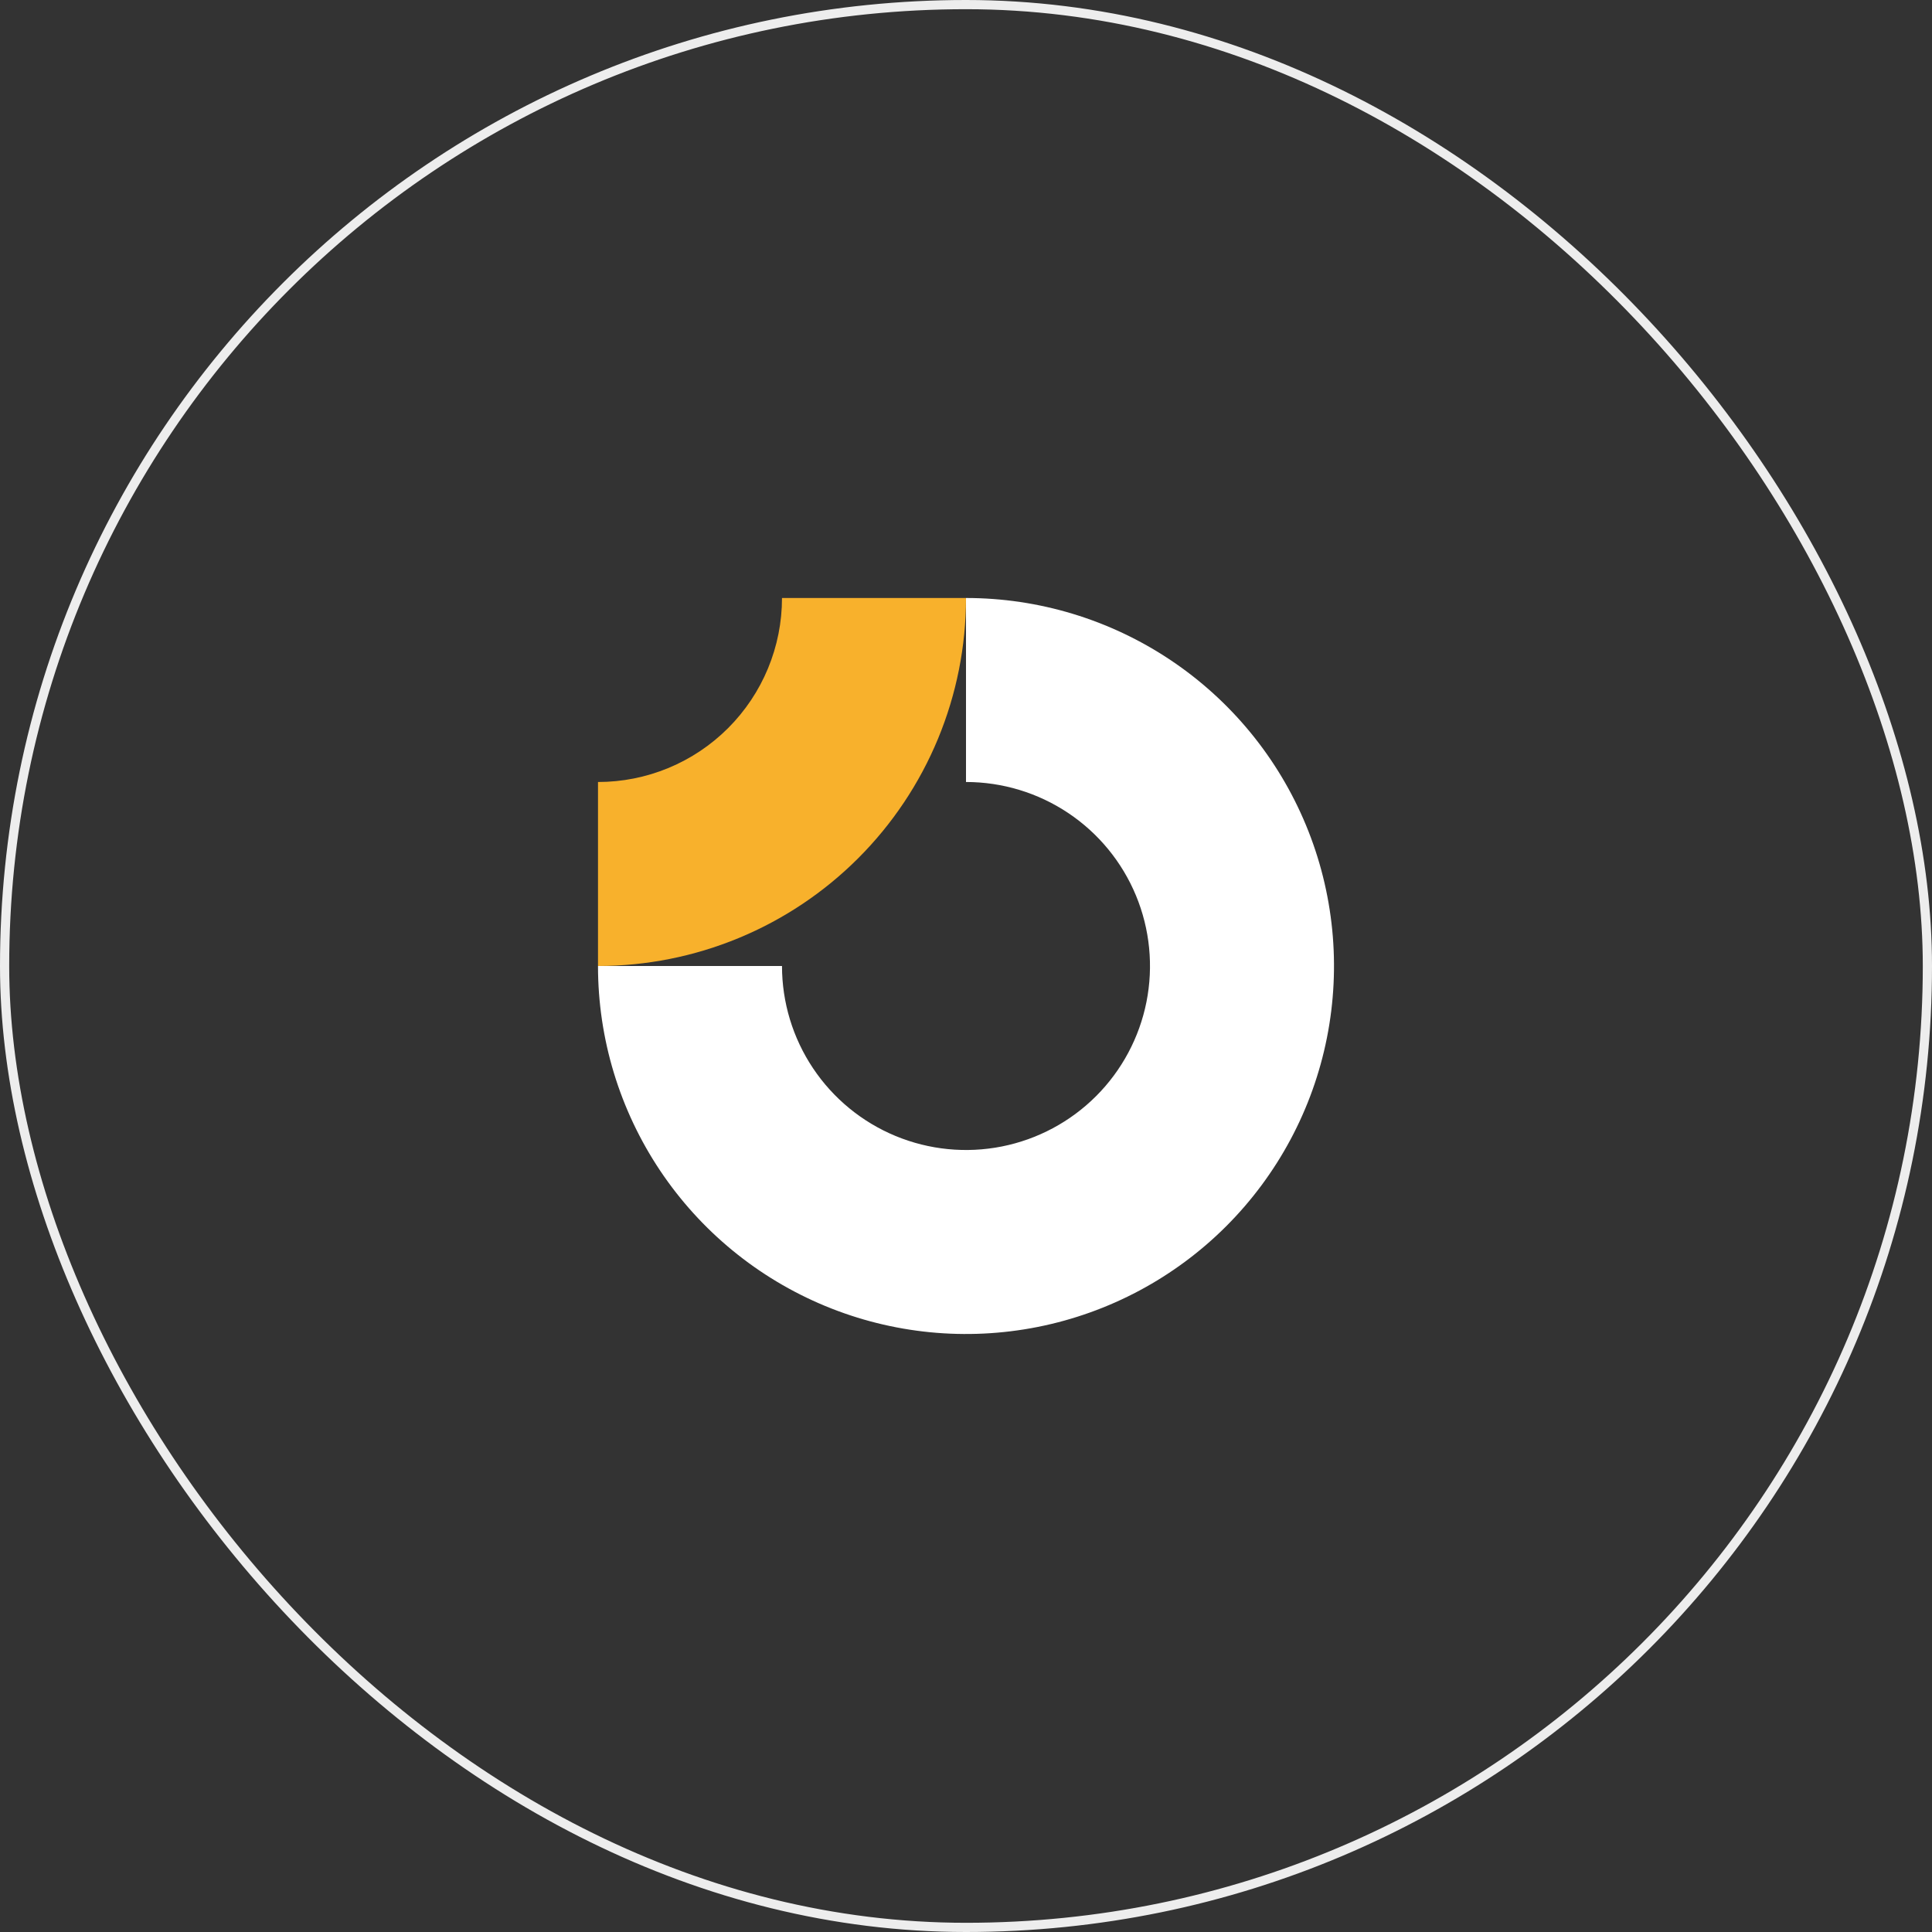 <?xml version="1.0" encoding="UTF-8"?> <svg xmlns="http://www.w3.org/2000/svg" width="210" height="210" viewBox="0 0 210 210" fill="none"><rect x="0" y="0" width="210" height="210" fill="#333333" stroke="none"/><rect x="0.5" y="0.5" width="209" height="209" rx="104.5" stroke="#EDEDED"></rect><g clip-path="url(#clip0_65_3279)"><path fill-rule="evenodd" clip-rule="evenodd" d="M116.111 88.371C112.822 86.173 108.956 85 105 85V65C112.911 65 120.645 67.346 127.223 71.741C133.801 76.136 138.928 82.384 141.955 89.693C144.983 97.002 145.775 105.044 144.231 112.804C142.688 120.563 138.878 127.69 133.284 133.284C127.69 138.878 120.563 142.688 112.804 144.231C105.044 145.775 97.002 144.983 89.693 141.955C82.384 138.928 76.136 133.801 71.741 127.223C67.346 120.645 65 112.911 65 105H85C85 108.956 86.173 112.822 88.371 116.111C90.568 119.4 93.692 121.964 97.346 123.478C101.001 124.991 105.022 125.387 108.902 124.616C112.781 123.844 116.345 121.939 119.142 119.142C121.939 116.345 123.844 112.781 124.616 108.902C125.387 105.022 124.991 101.001 123.478 97.346C121.964 93.692 119.4 90.568 116.111 88.371Z" fill="white"></path><path fill-rule="evenodd" clip-rule="evenodd" d="M85 65C85 67.626 84.483 70.227 83.478 72.654C82.472 75.08 80.999 77.285 79.142 79.142C77.285 80.999 75.08 82.472 72.654 83.478C70.227 84.483 67.626 85 65 85L65 105C70.253 105 75.454 103.965 80.307 101.955C85.16 99.945 89.57 96.999 93.284 93.284C96.999 89.57 99.945 85.16 101.955 80.307C103.965 75.454 105 70.253 105 65L85 65Z" fill="#F8B12C"></path></g><defs><clipPath id="clip0_65_3279"><rect width="80" height="80" fill="white" transform="translate(65 65)"></rect></clipPath></defs></svg> 